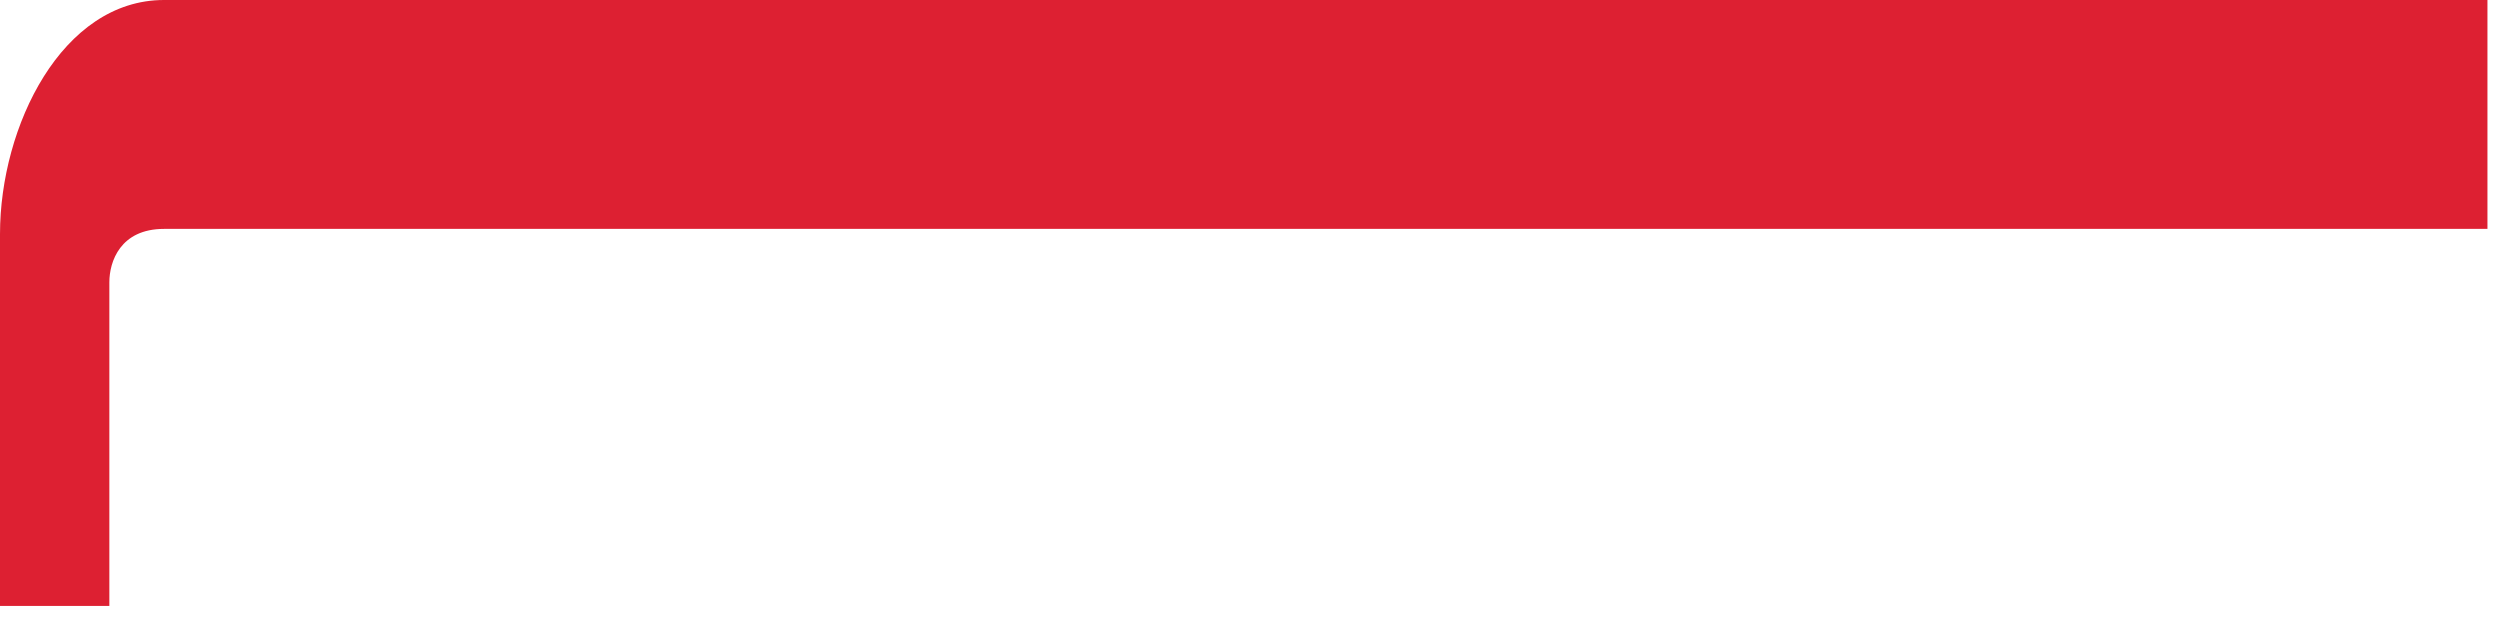 <svg width="100" height="25" viewBox="0 0 100 25" fill="none" xmlns="http://www.w3.org/2000/svg">
<path d="M4.374 24.237H0V9.364C0 5.037 2.487 0 6.56 0H99.498V9.156H6.56C4.811 9.156 4.374 10.466 4.374 11.292V24.237Z" fill="#DD2032"/>
</svg>
